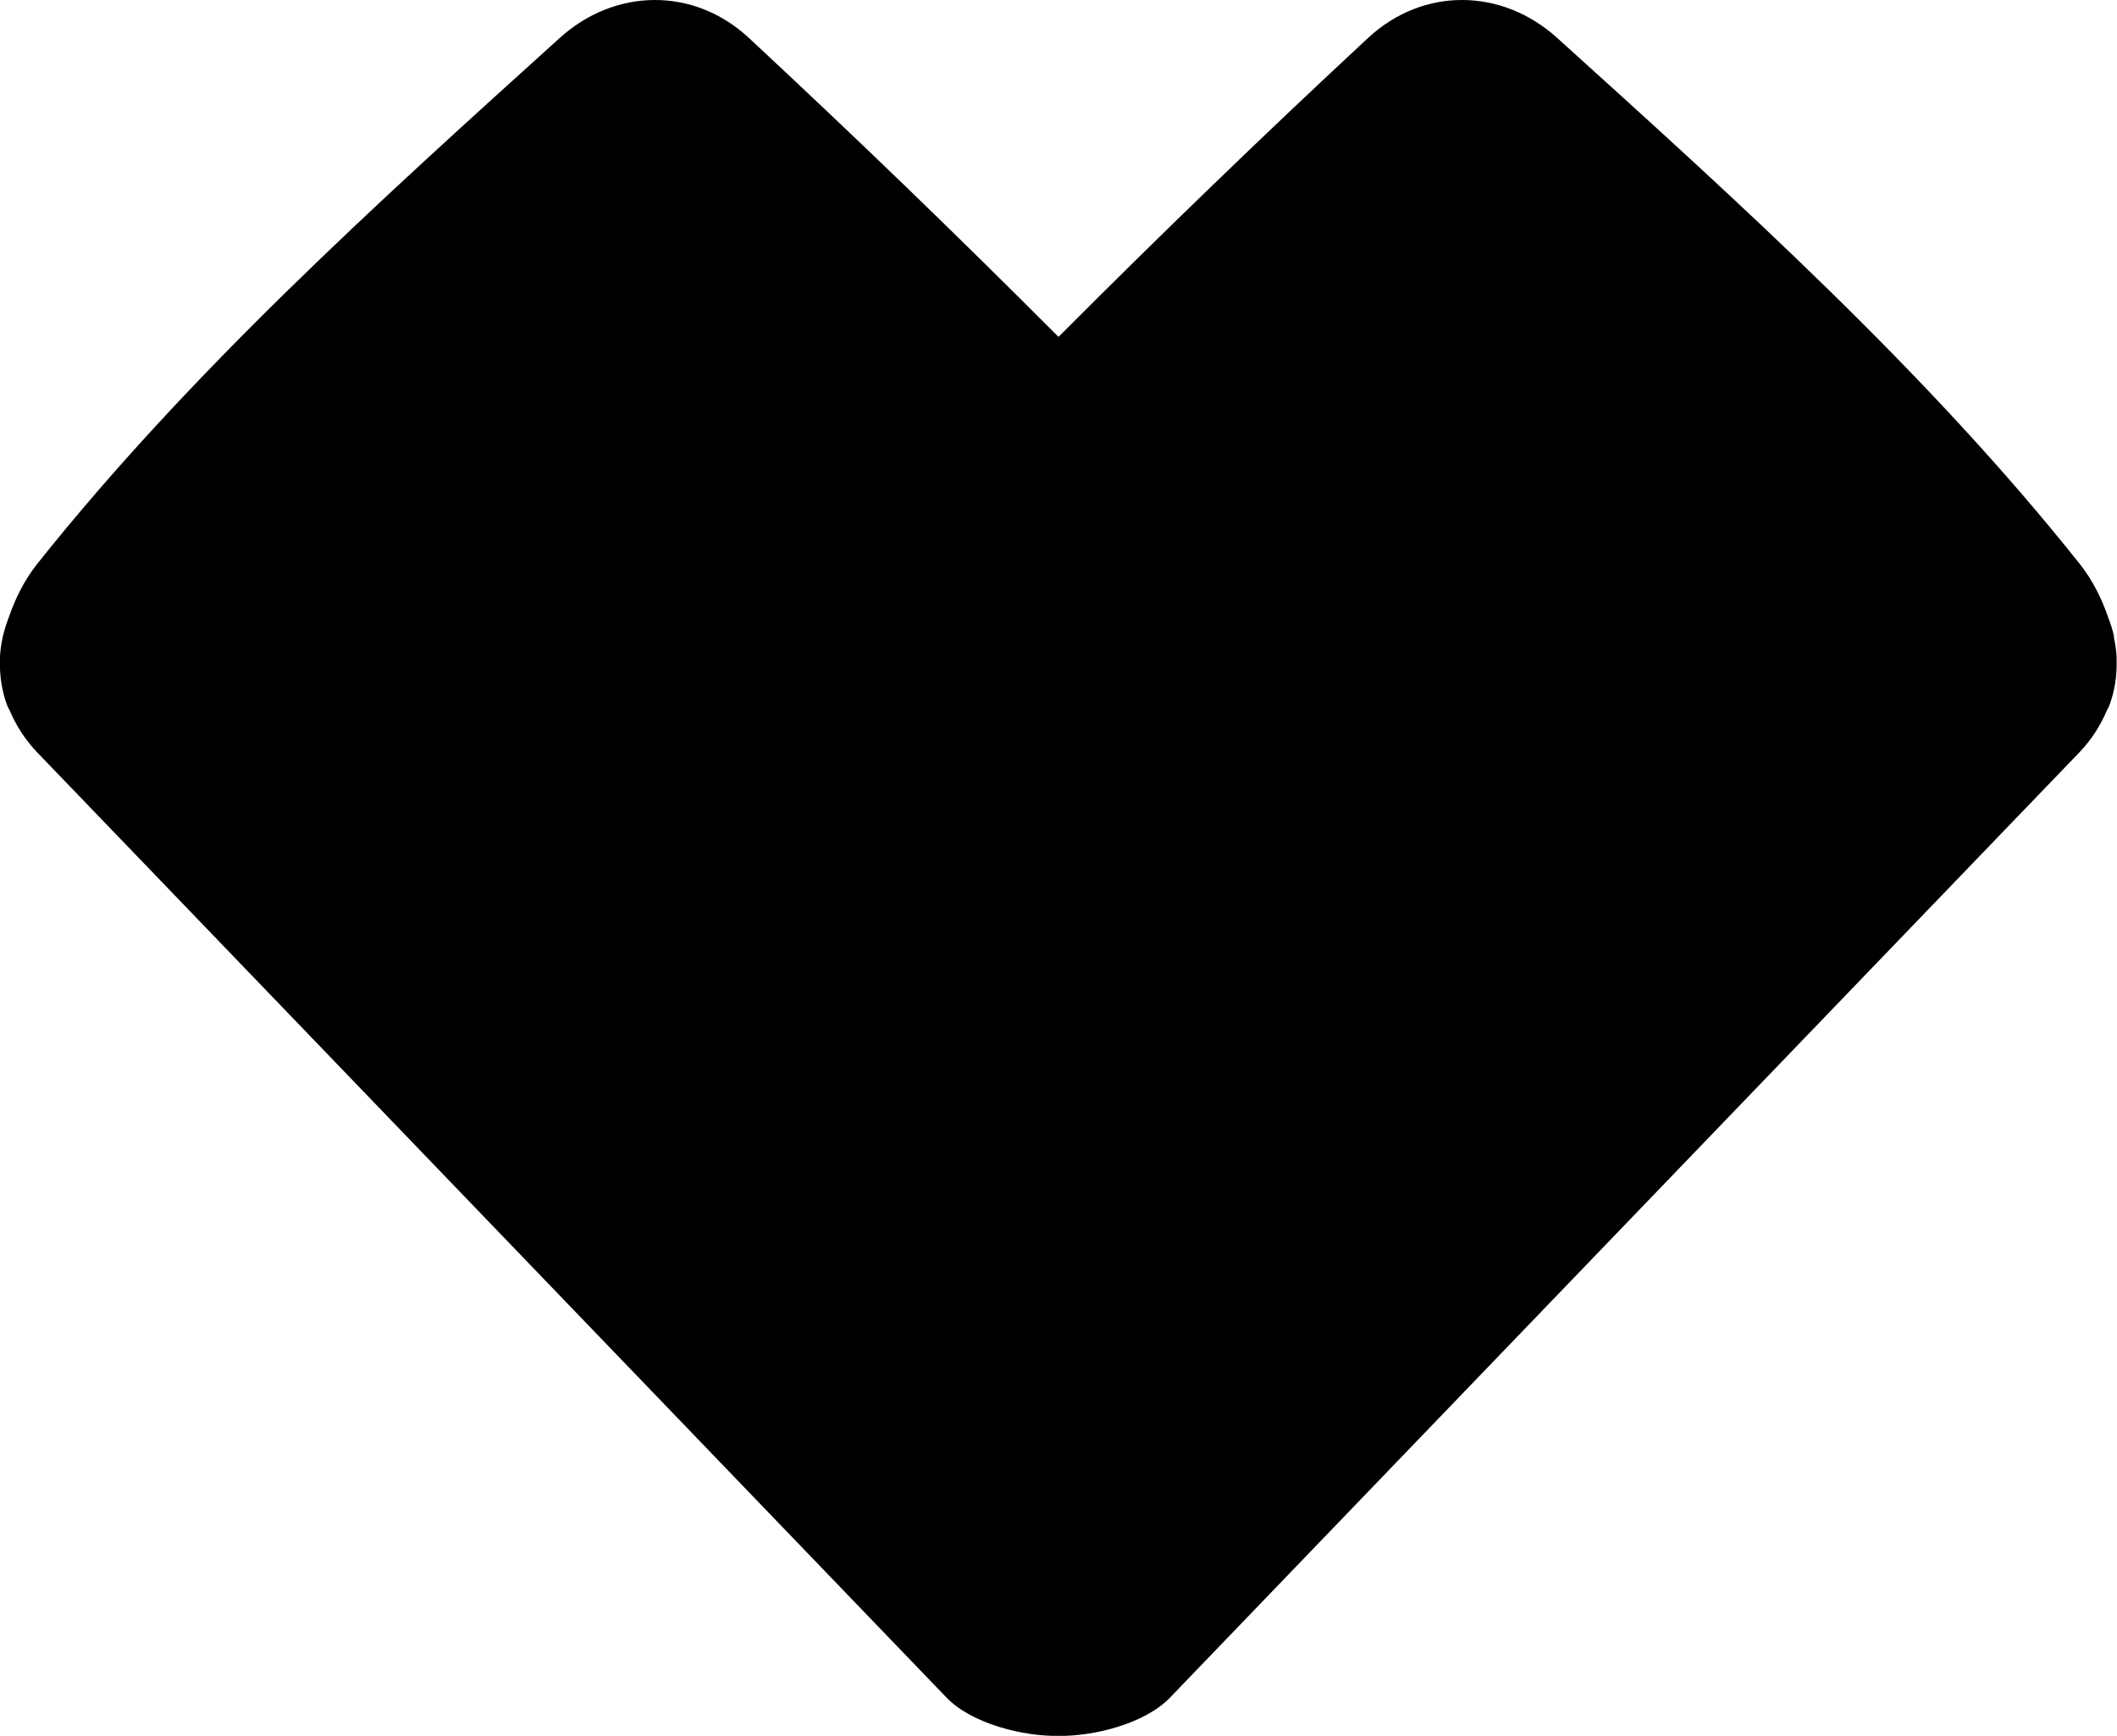 <svg viewBox="0 0 385.4 316" xmlns="http://www.w3.org/2000/svg" id="Layer_2"><g id="Layer_1-2"><path d="M384.88,115.92c-.27-1.2-.64-2.38-1.09-3.54-.59-1.72-1.3-3.42-2.16-5.06-.86-1.64-1.87-3.23-3.07-4.74-13.93-17.49-29.42-33.93-45.57-49.73-16.14-15.8-32.95-30.98-49.51-45.95C278.48,2.37,272.39.03,266.29,0s-12.19,2.23-17.22,6.9c-9.57,8.88-19.05,17.86-28.44,26.94-9.4,9.07-18.71,18.24-27.93,27.49-9.22-9.25-18.53-18.41-27.93-27.49-9.4-9.07-18.88-18.05-28.44-26.94C131.3,2.23,125.21-.03,119.11,0c-6.1.03-12.19,2.37-17.2,6.9-16.56,14.97-33.36,30.14-49.51,45.95-16.14,15.8-31.63,32.24-45.57,49.73-1.2,1.51-2.21,3.1-3.07,4.74-.86,1.64-1.57,3.34-2.16,5.06-.44,1.16-.81,2.34-1.09,3.54-.27,1.2-.45,2.42-.52,3.67,0,.12,0,.23,0,.35,0,.12.01.23,0,.35-.03,1.35.05,2.7.26,4.06s.55,2.71,1.06,4.06c.07.19.16.36.25.54.1.18.19.35.27.54.56,1.29,1.23,2.57,2.05,3.83.82,1.26,1.78,2.49,2.93,3.69,3.42,3.55,6.83,7.1,10.24,10.64,3.41,3.55,6.83,7.1,10.24,10.64,24.17,25.12,48.34,50.25,72.51,75.37,24.17,25.12,48.34,50.24,72.51,75.37,4.66,4.84,14.09,7.07,20.35,6.98,6.27.1,15.69-2.13,20.35-6.98,24.17-25.12,48.34-50.24,72.51-75.37,24.17-25.12,48.34-50.25,72.51-75.37,3.42-3.55,6.83-7.1,10.24-10.64,3.41-3.55,6.83-7.1,10.24-10.64,1.15-1.2,2.11-2.43,2.93-3.69.82-1.26,1.48-2.54,2.05-3.83.08-.18.18-.36.27-.54.1-.18.19-.36.25-.54.51-1.35.85-2.71,1.06-4.06.21-1.36.29-2.71.26-4.06,0-.12,0-.23,0-.35,0-.12.01-.23,0-.35-.07-1.24-.25-2.47-.52-3.67Z"></path></g></svg>